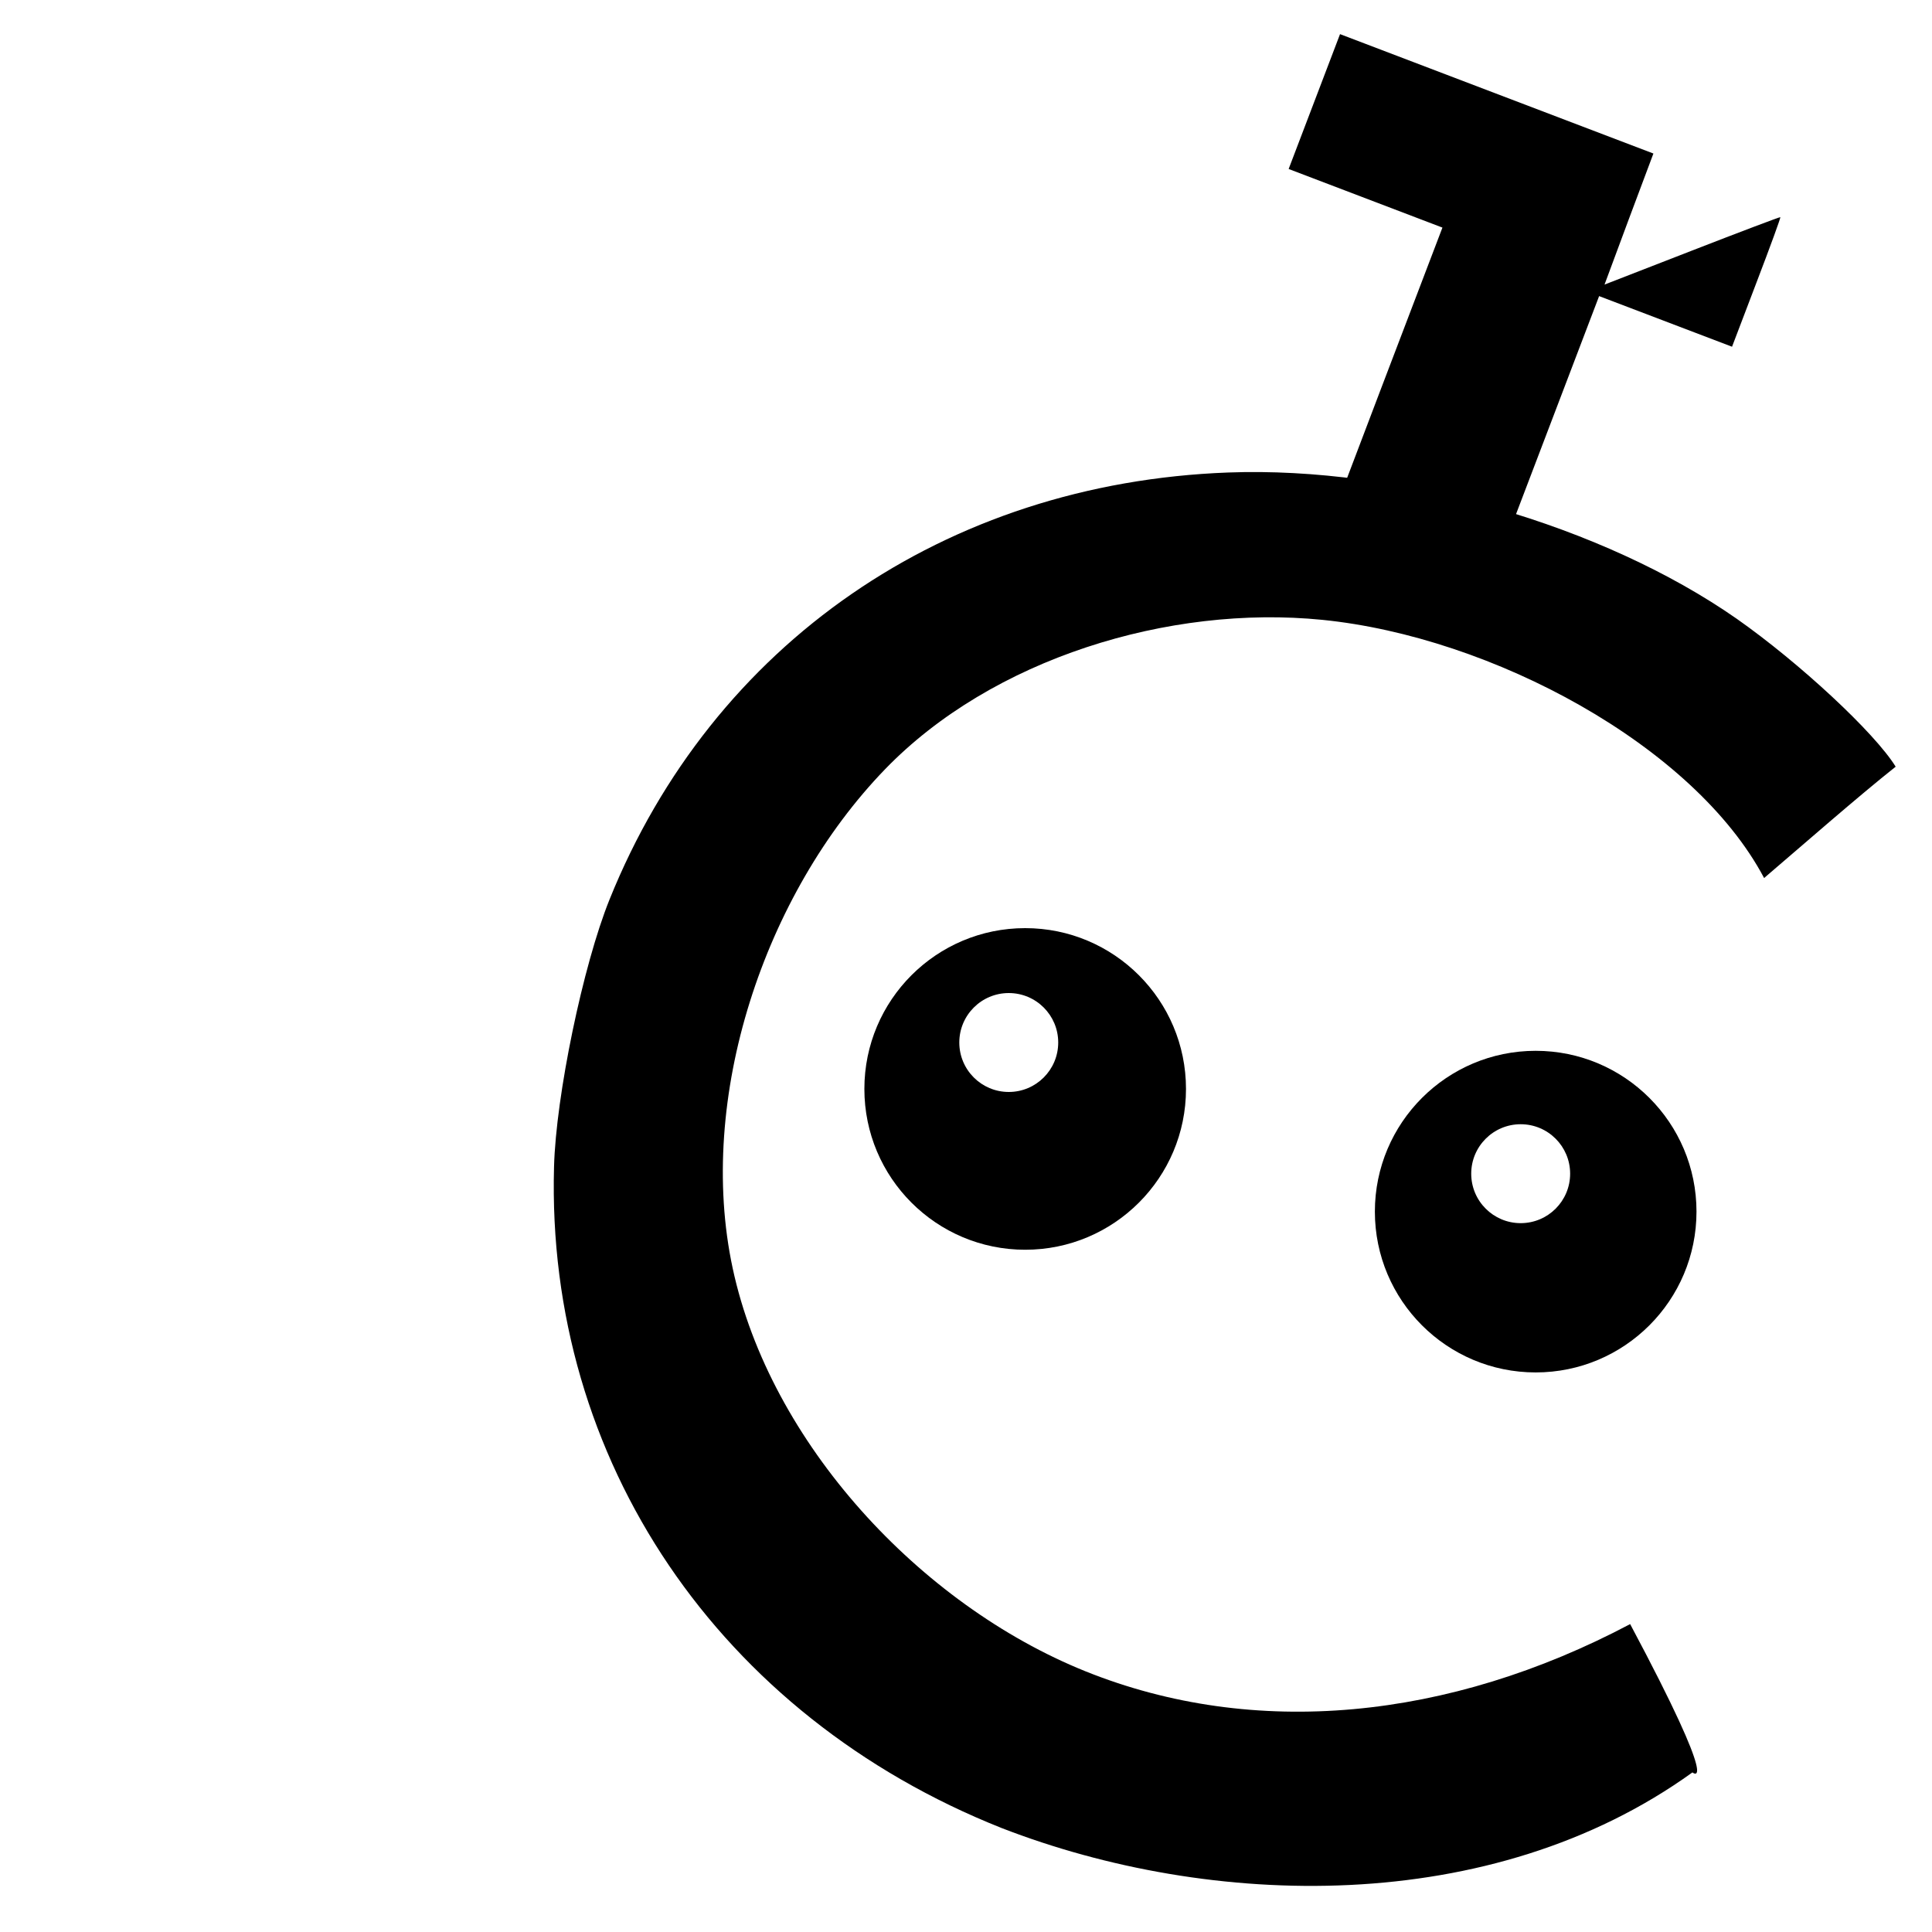 <?xml version="1.0" encoding="UTF-8" standalone="no"?>
<!-- Created with Inkscape (http://www.inkscape.org/) -->

<svg
   width="30mm"
   height="30mm"
   viewBox="0 0 30 30"
   version="1.1"
   id="svg1408"
   inkscape:version="1.1.2 (b8e25be8, 2022-02-05)"
   sodipodi:docname="cybercoach_marketplace_icon.svg"
   xmlns:inkscape="http://www.inkscape.org/namespaces/inkscape"
   xmlns:sodipodi="http://sodipodi.sourceforge.net/DTD/sodipodi-0.dtd"
   xmlns="http://www.w3.org/2000/svg"
   xmlns:svg="http://www.w3.org/2000/svg">
  <sodipodi:namedview
     id="namedview1410"
     pagecolor="#ffffff"
     bordercolor="#666666"
     borderopacity="1.0"
     inkscape:pageshadow="2"
     inkscape:pageopacity="0.0"
     inkscape:pagecheckerboard="0"
     inkscape:document-units="mm"
     showgrid="false"
     inkscape:zoom="2"
     inkscape:cx="26.75"
     inkscape:cy="90.75"
     inkscape:window-width="1392"
     inkscape:window-height="799"
     inkscape:window-x="0"
     inkscape:window-y="25"
     inkscape:window-maximized="0"
     inkscape:current-layer="layer1" />
  <defs
     id="defs1405" />
  <g
     inkscape:label="Layer 1"
     inkscape:groupmode="layer"
     id="layer1"
     transform="translate(-90.447,10.776)">
    <rect
       style="fill:#ffffff;stroke:none;stroke-width:3;stroke-linecap:round;stroke-linejoin:round"
       id="rect1538"
       width="30"
       height="30"
       x="90.447"
       y="-10.776" />
    <g
       id="g1075">
      <path
         inkscape:connector-curvature="0"
         id="Path"
         d="m 106.001,17.61 c -4.384,-1.742 -7.078,-5.713 -6.951,-10.268 0.029,-1.102 0.449,-3.128 0.862,-4.151 1.6,-3.971 5.219,-6.467 9.607,-6.63 2.651,-0.099 5.813,0.818 7.897,2.272 0.98,0.689 2.141,1.769 2.467,2.296 -0.576,0.456 -1.484,1.252 -2.043,1.729 -1.089,-2.056 -4.225,-3.745 -6.86,-4.009 -2.38,-0.238 -5.127,0.601 -6.79,2.32 -1.878,1.941 -2.932,5.108 -2.366,7.748 0.581,2.71 2.905,5.222 5.476,6.258 2.626,1.057 5.644,0.758 8.46,-0.732 1.434,2.69 0.967,2.303 0.967,2.303 -3.127,2.253 -7.487,2.12 -10.726,0.864 z"
         style="stroke-width:0.077"
         sodipodi:nodetypes="sccccccaaaacccs" />
      <path
         inkscape:connector-curvature="0"
         id="path19"
         d="m 111.872,-4.69 0.973,-2.552 -1.194,-0.455 -1.194,-0.455 0.399,-1.047 0.399,-1.047 2.433,0.927 2.433,0.927 -0.381,1.017 -0.378,1.018 1.356,-0.527 c 0.746,-0.29 1.365,-0.524 1.374,-0.52 0.009,0.003 -0.157,0.457 -0.368,1.009 l -0.382,1.003 -1.032,-0.393 -1.032,-0.393 -0.95,2.493 -0.95,2.493 -1.238,-0.472 -1.238,-0.472 z"
         style="stroke-width:0.029" />
      <circle
         style="fill:#000000;fill-rule:evenodd;stroke-width:0.102"
         id="path101"
         cx="106.366"
         cy="6.133"
         r="2.497" />
      <circle
         style="fill:#000000;fill-rule:evenodd;stroke-width:0.102"
         id="path101-0"
         cx="114.293"
         cy="8.038"
         r="2.497" />
      <circle
         style="fill:#ffffff;fill-rule:evenodd;stroke-width:0.031"
         id="path101-3"
         cx="106.111"
         cy="5.412"
         r="0.768" />
      <circle
         style="fill:#ffffff;fill-rule:evenodd;stroke-width:0.031"
         id="path101-3-0"
         cx="114.06"
         cy="7.449"
         r="0.768" />
    </g>
  </g>
</svg>
